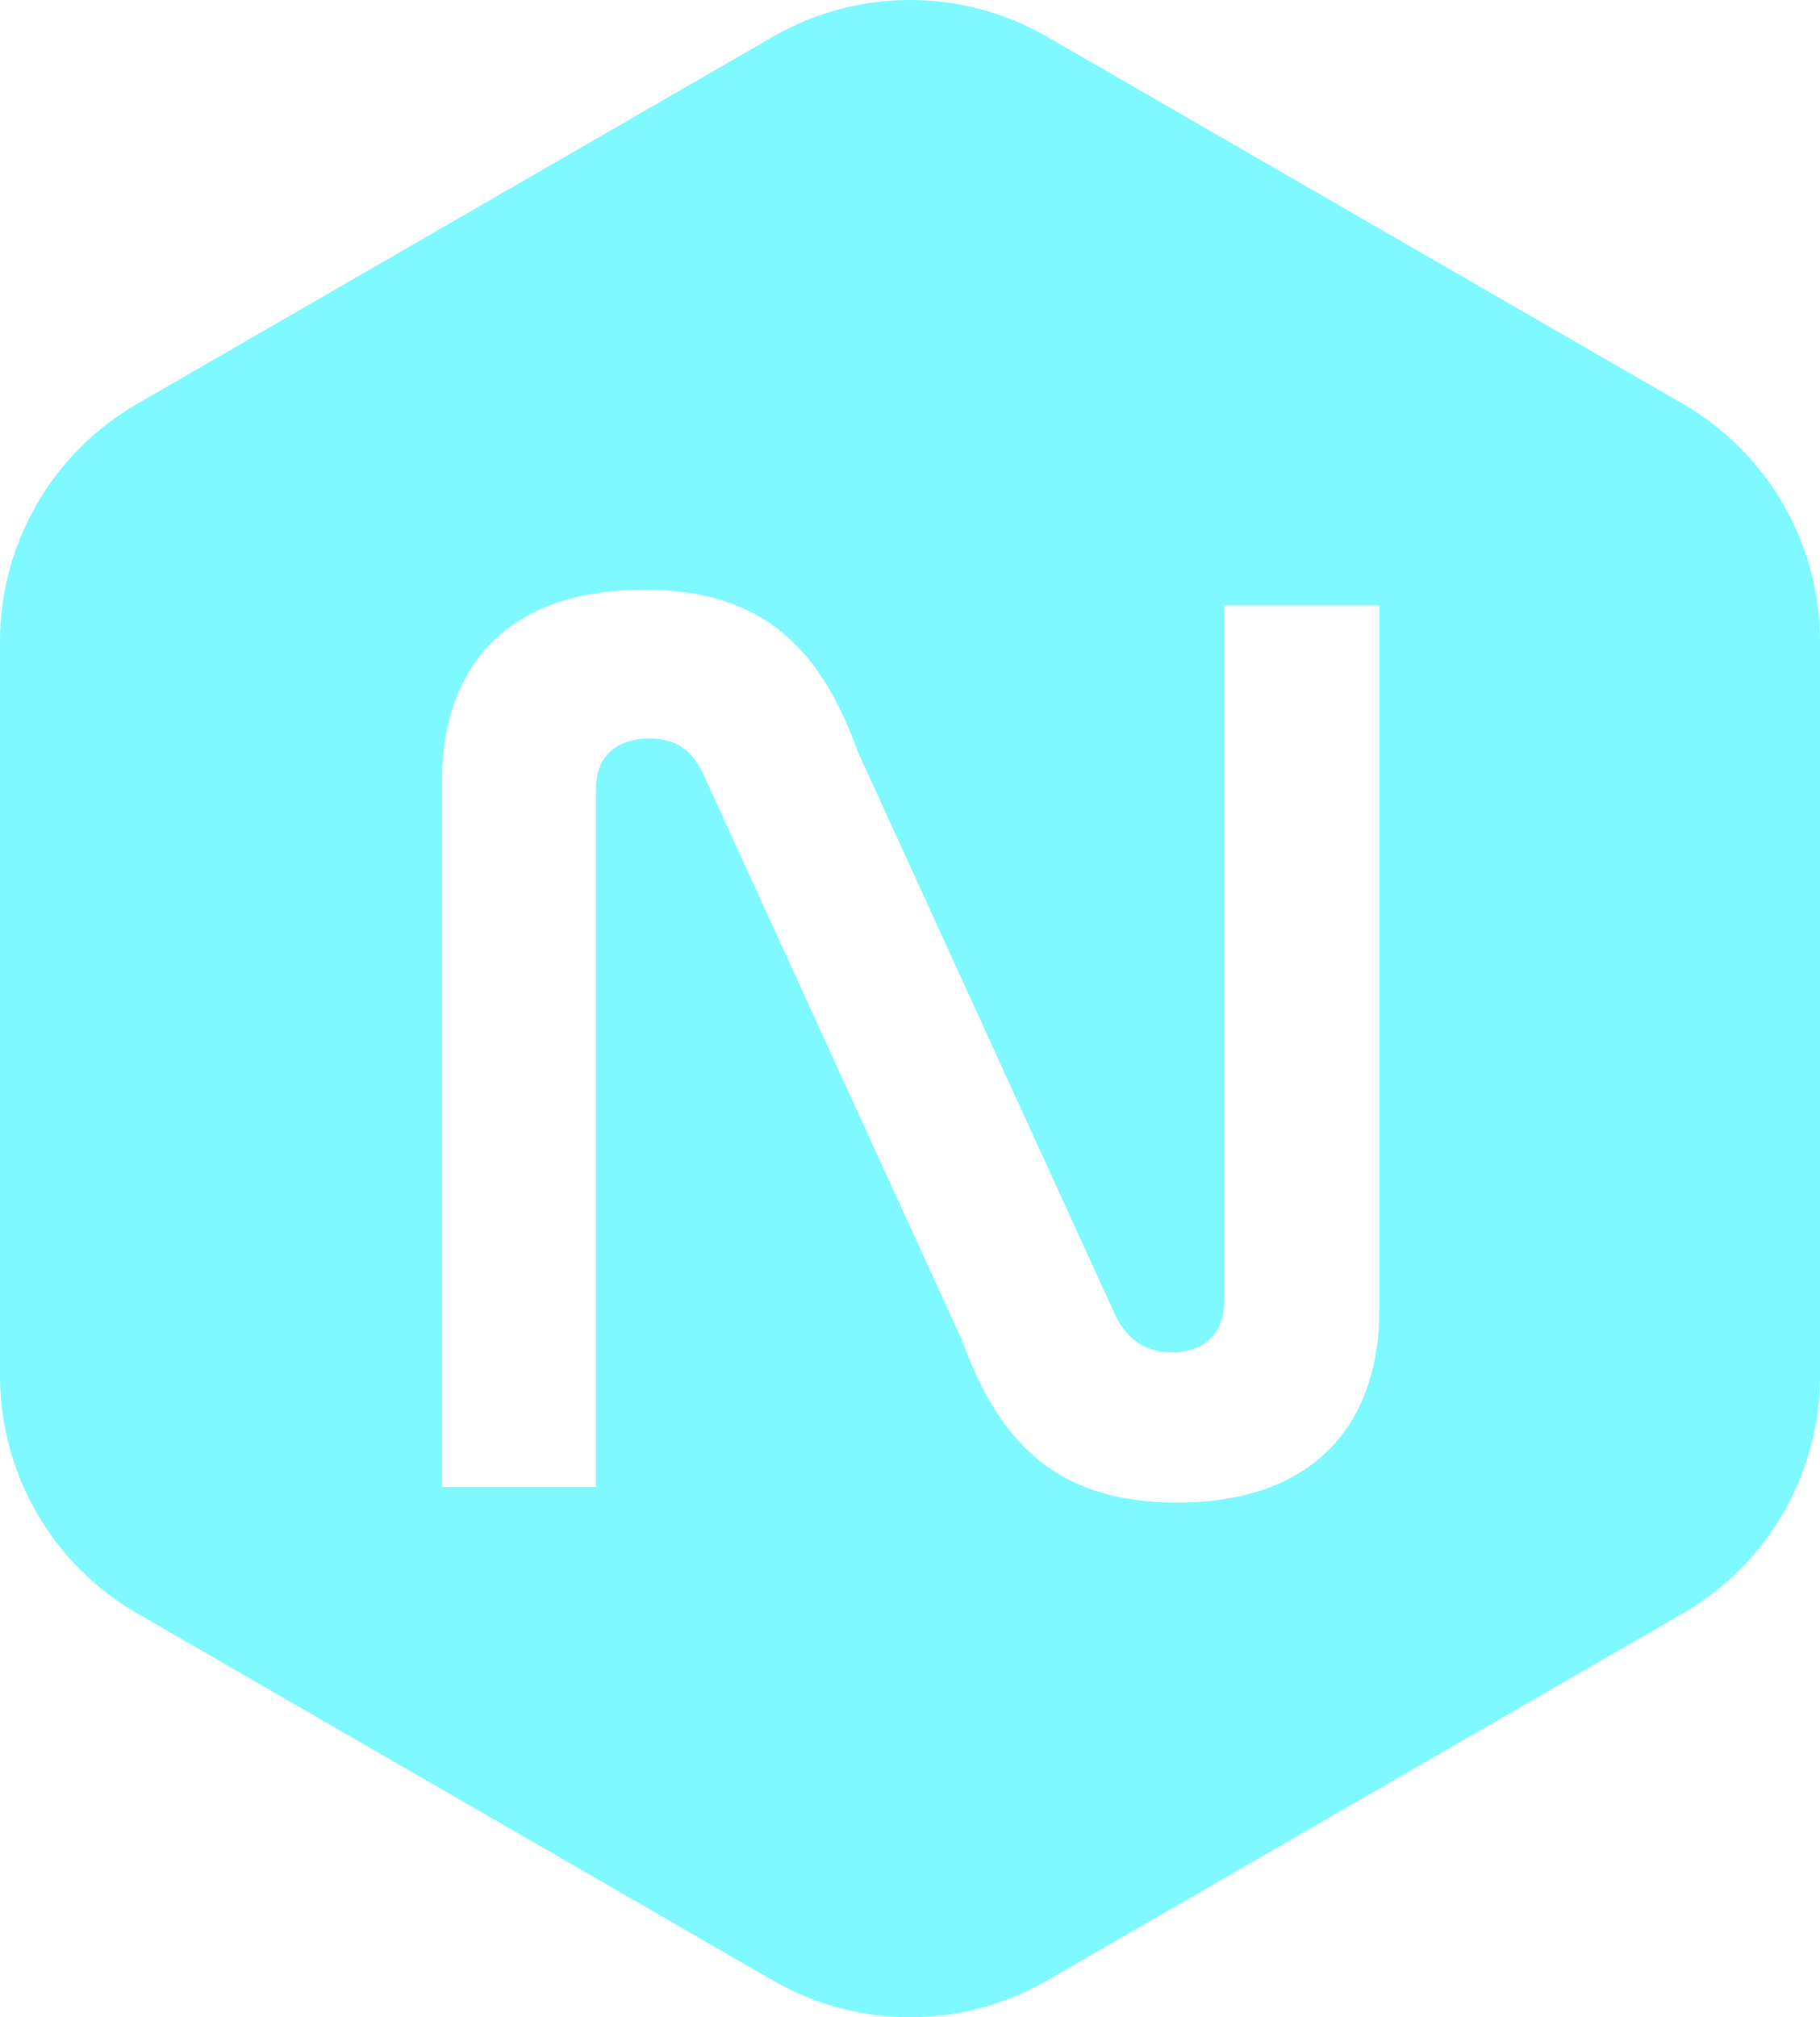 <?xml version="1.0" encoding="UTF-8"?>
<svg id="Layer_1" data-name="Layer 1" xmlns="http://www.w3.org/2000/svg" viewBox="0 0 663.3 735">
	<path d="M613.34,147.18L381.61,13.39c-30.92-17.85-69.01-17.85-99.92,0L49.96,147.18C19.05,165.03,0,198.01,0,233.71v267.58c0,35.7,19.05,68.69,49.96,86.54l231.73,133.79c30.92,17.85,69.01,17.85,99.92,0l231.73-133.79c30.92-17.85,49.96-50.84,49.96-86.54V233.71c0-35.7-19.04-68.69-49.96-86.54ZM502.72,477.08c0,42.35-24.27,70.43-73.76,70.43-44.73,0-65.2-22.84-78.52-59.49l-93.75-205.11c-4.28-9.52-9.99-13.8-19.99-13.8-12.85,0-19.51,7.14-19.51,18.56v254.12h-56.15v-256.98c0-41.88,23.8-69.95,73.76-69.95,44.73,0,64.72,22.84,78.04,59.49l93.75,205.1c3.81,7.61,9.99,13.33,20.46,13.33,11.9,0,19.03-7.14,19.03-18.08v-254.12h56.63v256.5Z" style="fill: #7df9ff; stroke-width: 0px;" />
</svg>
